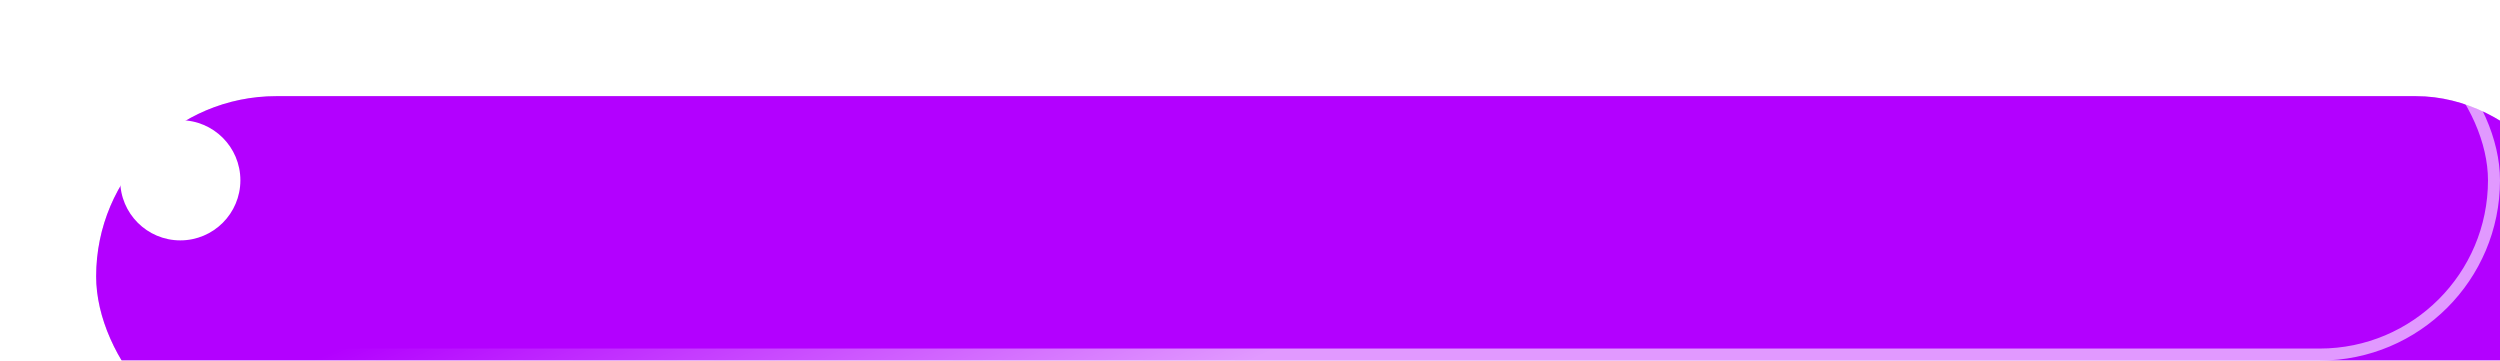 <?xml version="1.0" encoding="UTF-8"?> <svg xmlns="http://www.w3.org/2000/svg" width="208" height="30" viewBox="0 0 208 30" fill="none"><g filter="url(#filter0_i_522_45517)"><rect width="208" height="30" rx="15" fill="#D9D9D9"></rect><rect width="208" height="30" rx="15" fill="#B300FF"></rect></g><rect x="0.5" y="0.5" width="207" height="29" rx="14.5" stroke="url(#paint0_linear_522_45517)" stroke-opacity="0.6"></rect><circle cx="15" cy="15" r="5" fill="white"></circle><defs><filter id="filter0_i_522_45517" x="0" y="0" width="216" height="38" filterUnits="userSpaceOnUse" color-interpolation-filters="sRGB"><feFlood flood-opacity="0" result="BackgroundImageFix"></feFlood><feBlend mode="normal" in="SourceGraphic" in2="BackgroundImageFix" result="shape"></feBlend><feColorMatrix in="SourceAlpha" type="matrix" values="0 0 0 0 0 0 0 0 0 0 0 0 0 0 0 0 0 0 127 0" result="hardAlpha"></feColorMatrix><feOffset dx="8" dy="8"></feOffset><feGaussianBlur stdDeviation="7.5"></feGaussianBlur><feComposite in2="hardAlpha" operator="arithmetic" k2="-1" k3="1"></feComposite><feColorMatrix type="matrix" values="0 0 0 0 1 0 0 0 0 1 0 0 0 0 1 0 0 0 0.6 0"></feColorMatrix><feBlend mode="normal" in2="shape" result="effect1_innerShadow_522_45517"></feBlend></filter><linearGradient id="paint0_linear_522_45517" x1="64.965" y1="12.5" x2="78.03" y2="41.643" gradientUnits="userSpaceOnUse"><stop stop-color="white" stop-opacity="0"></stop><stop offset="1" stop-color="white"></stop></linearGradient></defs></svg> 